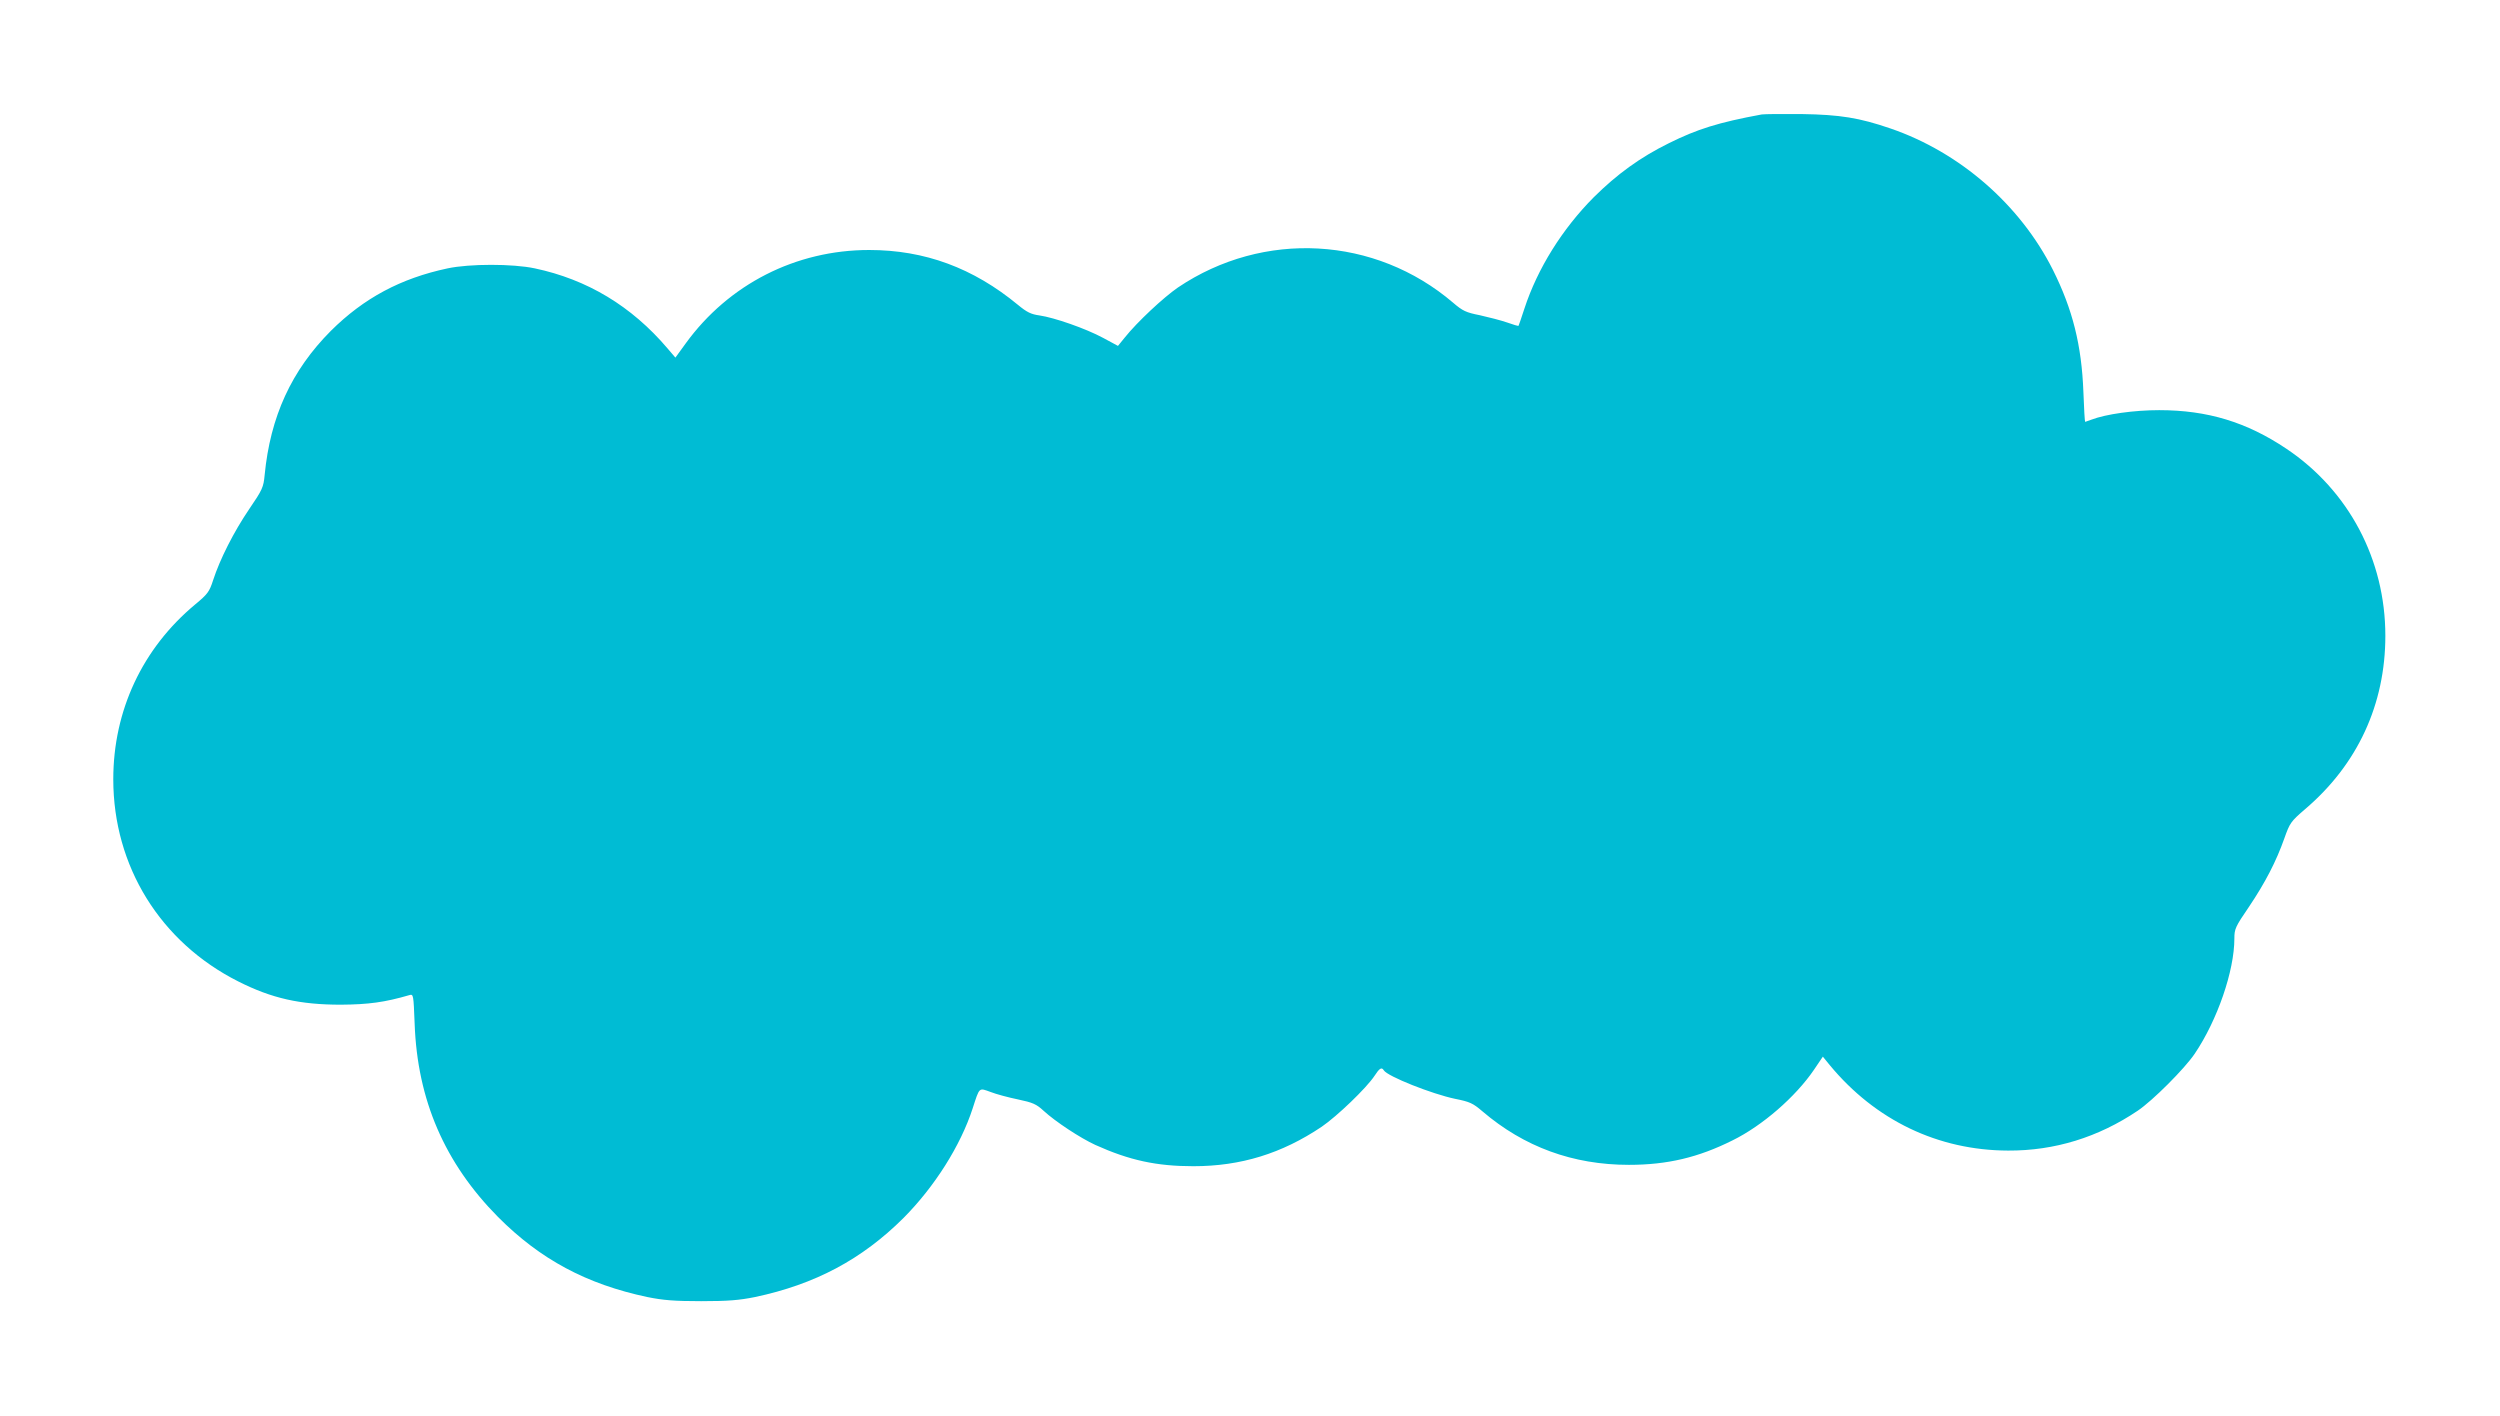 <?xml version="1.0" standalone="no"?>
<!DOCTYPE svg PUBLIC "-//W3C//DTD SVG 20010904//EN"
 "http://www.w3.org/TR/2001/REC-SVG-20010904/DTD/svg10.dtd">
<svg version="1.0" xmlns="http://www.w3.org/2000/svg"
 width="1280pt" height="725pt" viewBox="0 0 1280 725"
 preserveAspectRatio="xMidYMid meet">
<g transform="translate(0,725) scale(0.1,-0.1)"
fill="#00bcd4" stroke="none">
<path d="M9020 6664 c-222 -41 -330 -75 -475 -147 -148 -73 -266 -159 -385
-277 -161 -162 -288 -365 -355 -570 -15 -47 -29 -86 -30 -88 -2 -2 -28 6 -59
17 -32 11 -94 27 -139 37 -71 14 -88 22 -137 64 -399 341 -971 373 -1409 78
-74 -51 -209 -177 -272 -256 l-35 -43 -76 41 c-89 48 -250 104 -326 115 -43 6
-64 16 -110 54 -229 189 -477 281 -762 281 -375 0 -719 -175 -939 -478 l-53
-73 -41 48 c-184 216 -410 352 -679 409 -113 24 -333 24 -446 0 -240 -51 -429
-152 -598 -320 -202 -203 -310 -439 -339 -738 -6 -63 -11 -75 -80 -176 -78
-115 -149 -255 -184 -363 -19 -59 -28 -71 -92 -124 -270 -225 -419 -543 -419
-895 0 -445 241 -834 640 -1035 172 -87 317 -119 525 -119 141 1 224 12 351
49 21 6 21 3 27 -147 14 -390 154 -713 427 -989 216 -217 453 -344 765 -410
80 -16 136 -21 275 -21 139 0 195 5 275 21 308 65 548 193 761 405 159 160
292 370 354 561 36 111 31 106 92 84 28 -11 91 -28 140 -38 76 -16 94 -24 131
-58 61 -56 187 -139 265 -175 175 -79 314 -109 502 -109 243 0 453 65 657 202
79 54 229 198 270 260 26 40 37 47 48 29 19 -31 246 -121 365 -146 75 -15 91
-22 140 -64 213 -182 463 -274 750 -274 197 0 356 38 530 125 153 75 323 223
417 361 l46 68 35 -43 c234 -283 555 -437 914 -438 238 -1 461 68 663 204 77
52 240 215 292 292 116 172 203 424 203 590 0 49 5 60 74 161 84 125 140 233
182 352 28 79 33 86 106 149 269 229 411 537 411 888 0 389 -187 743 -506 957
-204 137 -405 198 -652 198 -128 0 -272 -20 -348 -49 -16 -6 -30 -11 -31 -11
-2 0 -6 69 -9 153 -9 239 -55 423 -156 625 -168 334 -476 602 -831 724 -160
55 -259 71 -455 74 -99 1 -191 0 -205 -2z"/>
</g>
</svg>
